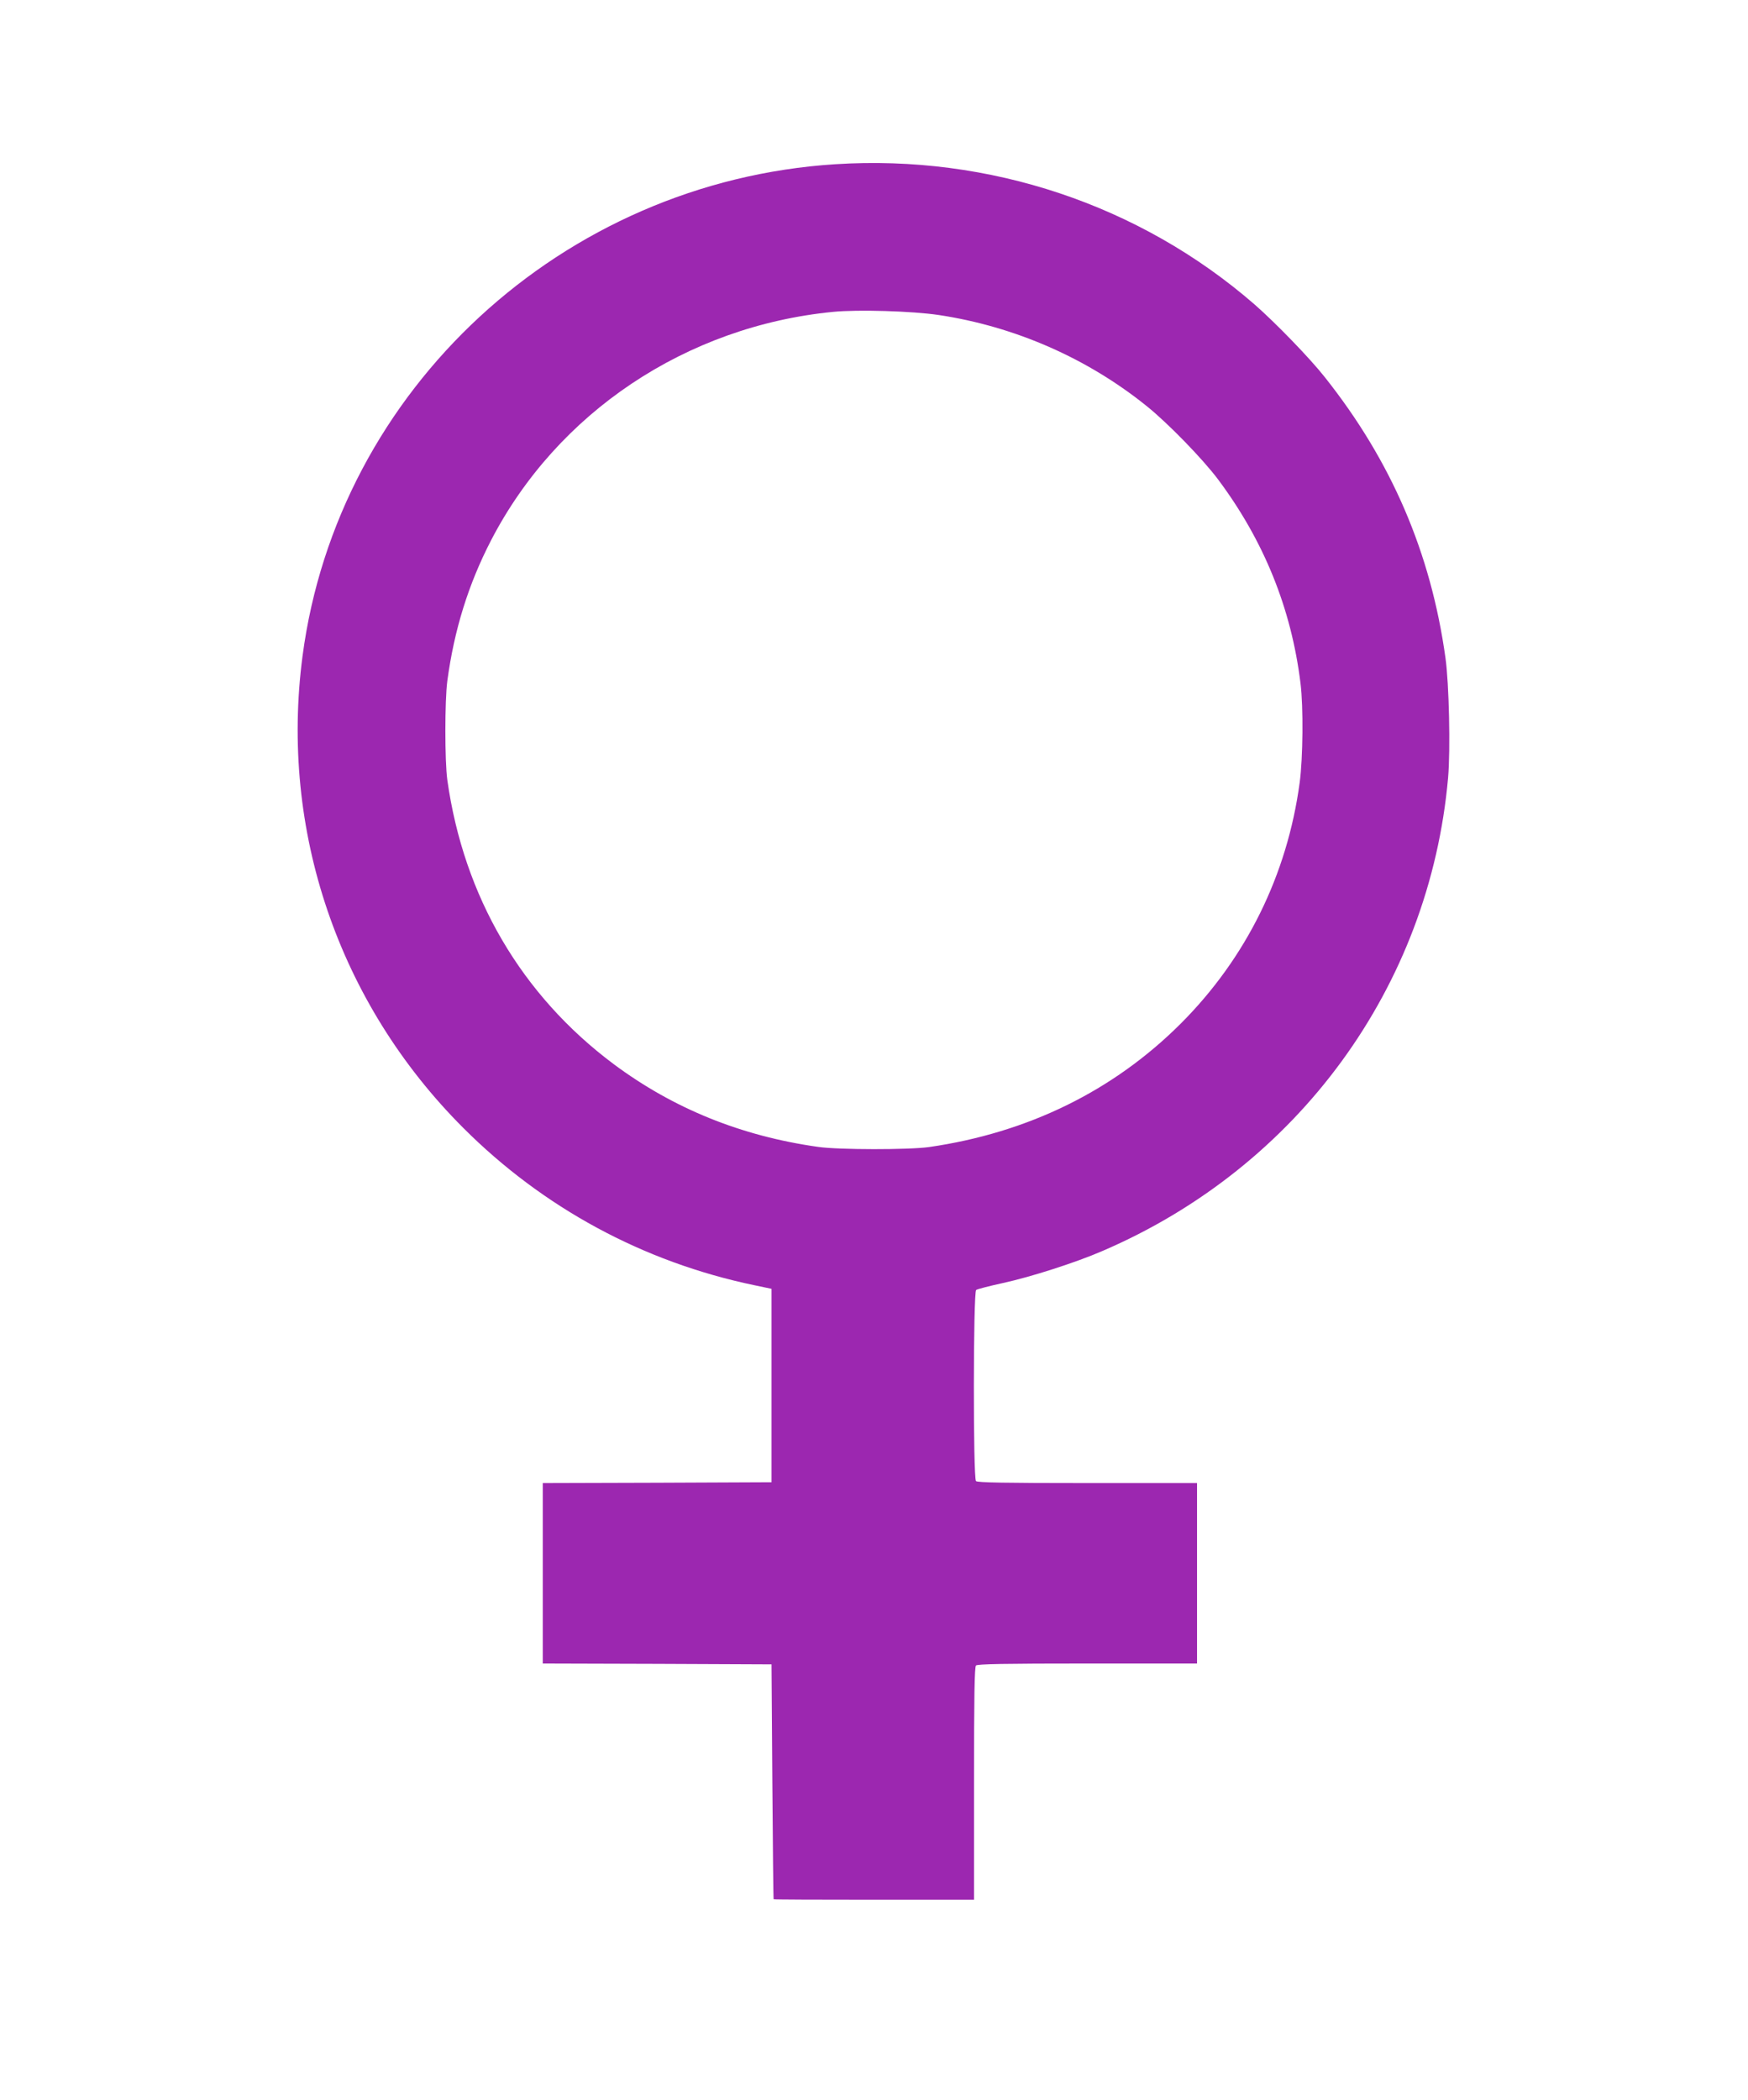 <?xml version="1.0" standalone="no"?>
<!DOCTYPE svg PUBLIC "-//W3C//DTD SVG 20010904//EN"
 "http://www.w3.org/TR/2001/REC-SVG-20010904/DTD/svg10.dtd">
<svg version="1.0" xmlns="http://www.w3.org/2000/svg"
 width="1066pt" height="1280pt" viewBox="0 0 1066 1280"
 preserveAspectRatio="xMidYMid meet">
<g transform="translate(0,1280) scale(0.1,-0.1)"
fill="#9c27b0" stroke="none">
<path d="M5094 11799 c-1663 -106 -3035 -1372 -3249 -2998 -140 -1062 219
-2115 980 -2876 487 -487 1098 -818 1775 -959 l105 -22 0 -590 0 -589 -697 -3
-698 -2 0 -550 0 -550 698 -2 697 -3 5 -715 c3 -393 6 -716 8 -717 1 -2 277
-3 612 -3 l610 0 0 708 c0 537 3 711 12 720 9 9 174 12 680 12 l668 0 0 550 0
550 -668 0 c-506 0 -671 3 -680 12 -18 18 -17 1152 1 1165 6 5 80 24 162 42
171 37 448 126 609 196 1192 512 1994 1610 2107 2884 15 171 6 574 -16 731
-89 641 -330 1200 -735 1710 -92 117 -303 334 -430 445 -699 607 -1618 914
-2556 854z m630 -919 c466 -70 908 -264 1271 -557 129 -104 340 -321 433 -445
279 -373 447 -786 503 -1243 18 -145 15 -454 -5 -605 -76 -564 -327 -1071
-726 -1470 -411 -410 -932 -665 -1535 -752 -121 -17 -550 -17 -675 1 -470 66
-884 234 -1248 505 -562 420 -914 1021 -1014 1731 -16 116 -16 483 0 605 42
311 128 588 267 857 404 779 1189 1304 2085 1392 151 15 483 5 644 -19z"/>
</g>
</svg>
